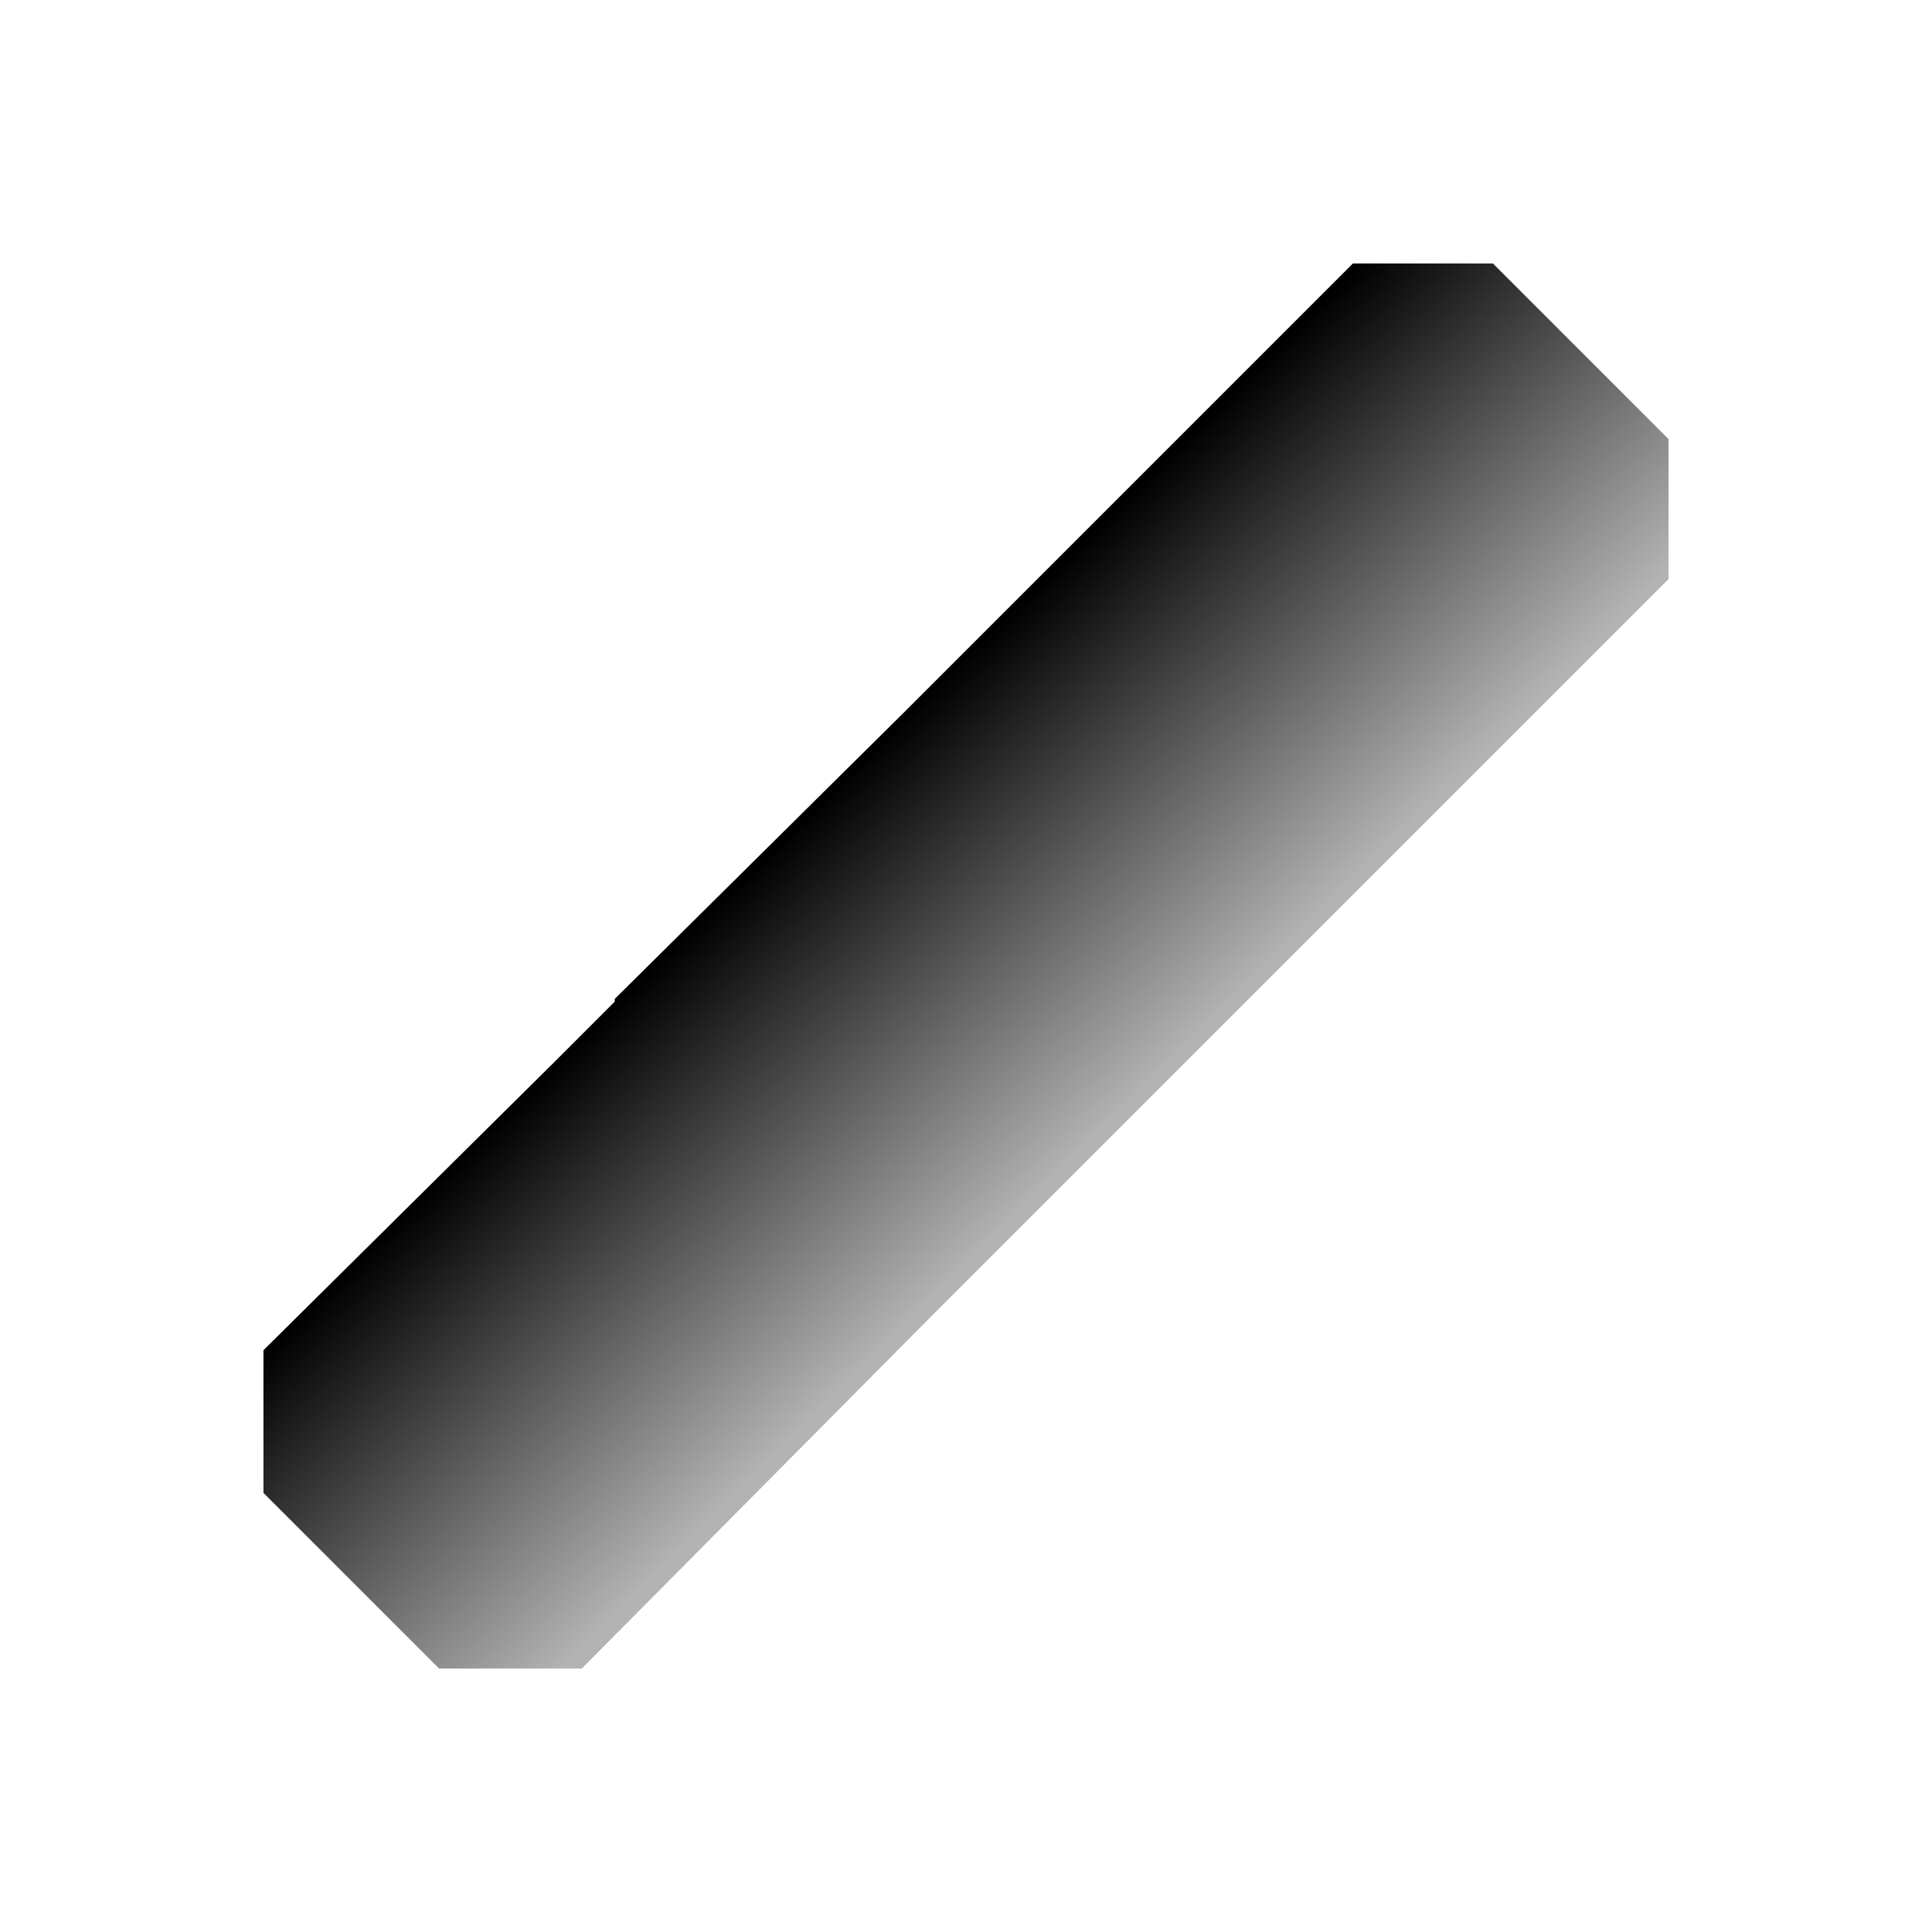 <svg xmlns="http://www.w3.org/2000/svg" viewBox="0 0 22 22">
  <defs id="defs3051">
    <style type="text/css" id="current-color-scheme">
      .ColorScheme-Text {
        color:#4d4d4d;
      }
      </style>
  <linearGradient id="0" gradientUnits="userSpaceOnUse" x1="8.369" y1="12.067" x2="11.853" y2="15.574">
   <stop 
   style="color:currentColor"
	 class="ColorScheme-Text"
   />
   <stop offset="1" style="stop-color:#b3b3b3"/>
  </linearGradient>
 </defs>
 <path transform="translate(-1-1)" d="m16.406 4l-4 4-1.094 1.094-3.312 3.281v.031l-.688.688-3.312 3.281v1.625l2 2h1.625l3.969-4 1.125-1.125 3.281-3.281.719-.719 3.281-3.281v-1.594l-2-2h-1.594" style="fill:url(#0)"/>
</svg>
